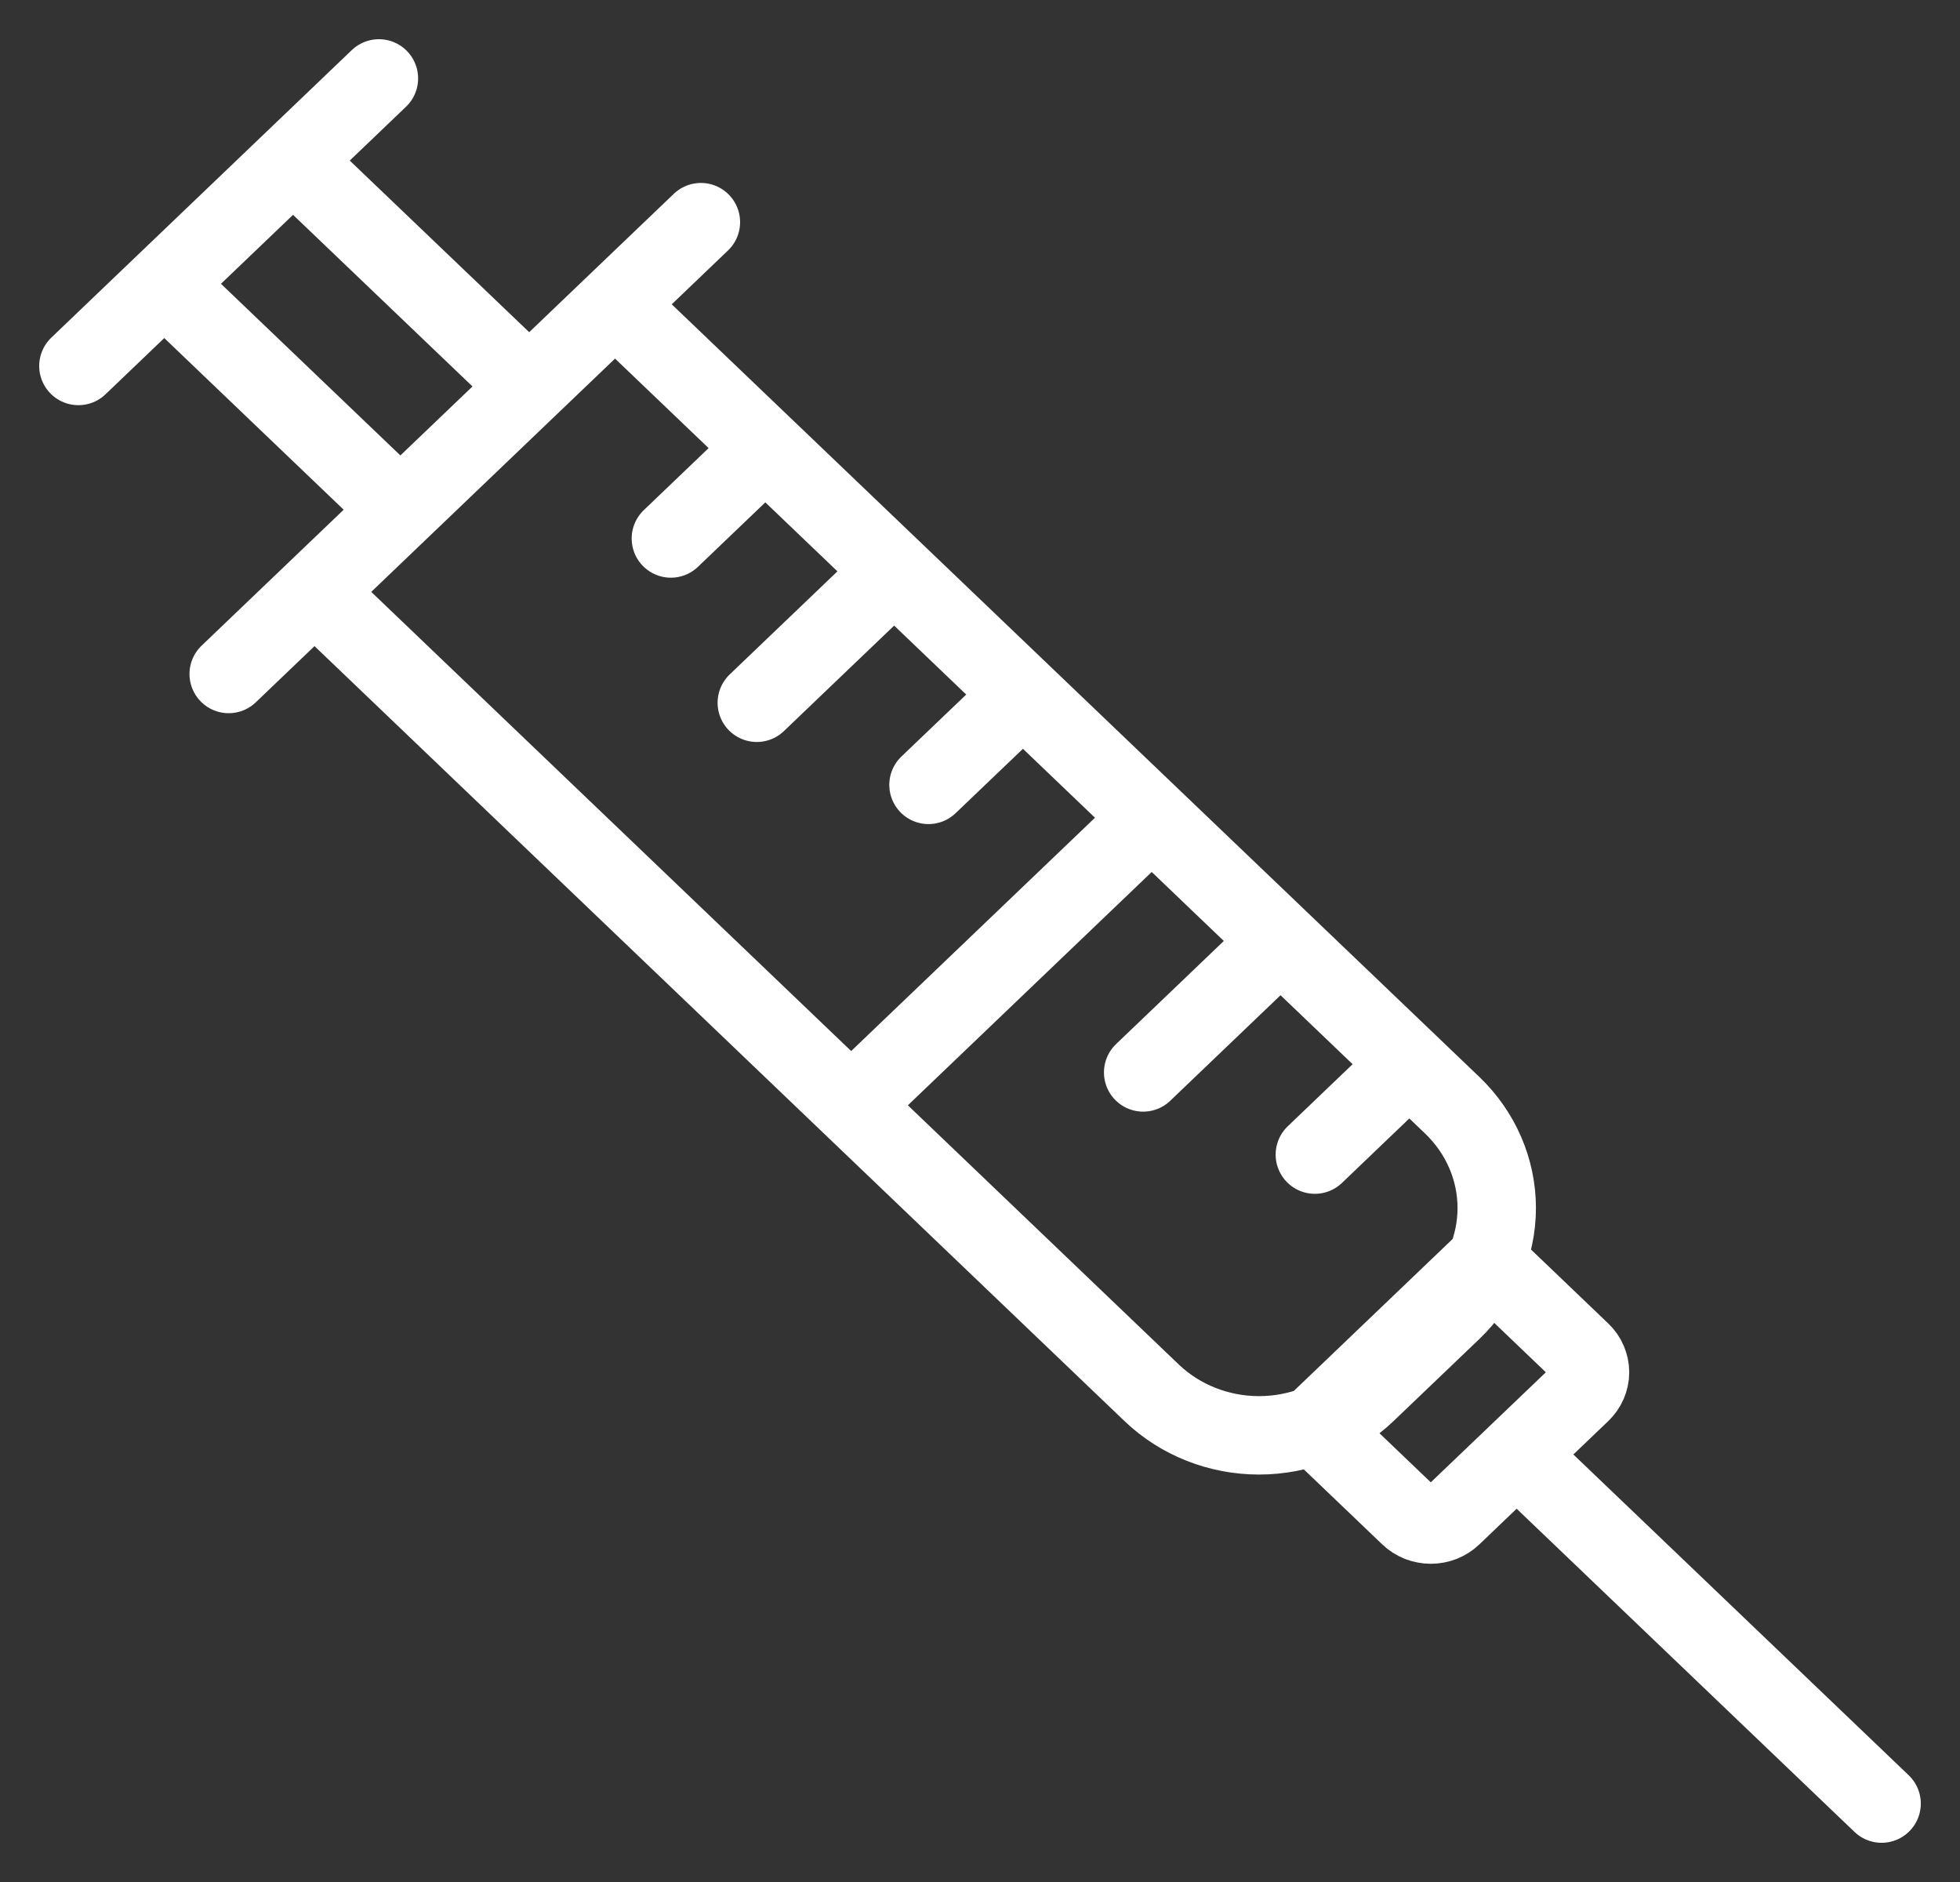 <svg width="25" height="24" viewBox="0 0 25 24" fill="none" xmlns="http://www.w3.org/2000/svg">
<rect x="0" y="0" width="25" height="24" fill="#333333" stroke="none"/>
<path d="M19.345 18.548L24 23M1 4.667L4.833 1M5.107 6.5L2.095 3.619M3.738 2.048L6.75 4.928M8.557 6.867L9.762 5.714M9.653 8.962L11.405 7.286M11.843 10.009L13.048 8.857M14.581 13.676L16.333 12M16.771 14.724L17.976 13.571M2.917 8.595L8.94 2.833M10.857 14.095L14.69 10.428M16.767 18.177L17.976 19.333C18.012 19.368 18.055 19.395 18.102 19.414C18.149 19.432 18.199 19.442 18.25 19.442C18.301 19.442 18.351 19.432 18.398 19.414C18.445 19.395 18.488 19.368 18.524 19.333L20.167 17.762C20.203 17.727 20.232 17.687 20.251 17.642C20.27 17.597 20.281 17.549 20.281 17.5C20.281 17.451 20.27 17.403 20.251 17.358C20.232 17.313 20.203 17.272 20.167 17.238L18.958 16.081L16.767 18.177ZM4.012 7.548L14.69 17.762C15.053 18.109 15.546 18.304 16.059 18.304C16.573 18.304 17.065 18.109 17.428 17.762L18.524 16.714C18.887 16.367 19.091 15.896 19.091 15.405C19.091 14.914 18.887 14.443 18.524 14.095L7.845 3.881L4.012 7.548Z" stroke="white" stroke-miterlimit="10" stroke-linecap="round" stroke-linejoin="round"/>
</svg>
